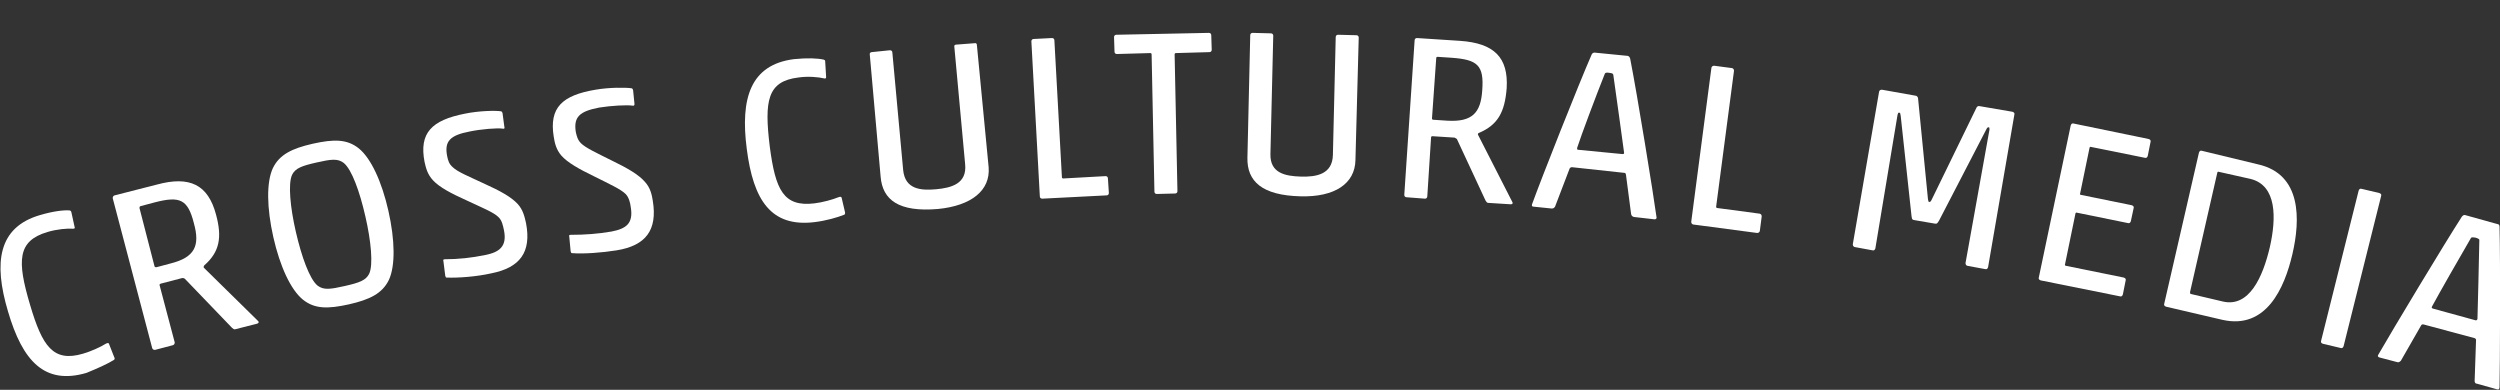 <?xml version="1.0" encoding="utf-8"?>
<!-- Generator: Adobe Illustrator 21.0.2, SVG Export Plug-In . SVG Version: 6.00 Build 0)  -->
<svg version="1.1" id="Layer_1" xmlns="http://www.w3.org/2000/svg" xmlns:xlink="http://www.w3.org/1999/xlink" x="0px" y="0px"
	 viewBox="0 0 532.3 83" style="enable-background:new 0 0 532.3 83;" xml:space="preserve">
<rect x="0" y="0" width="532.3" height="83" fill="#333333" stroke="none"/>
<style type="text/css">
	.st0{fill:#FFFFFF;}
</style>
<g>
	<path class="st0" d="M24.3,76.6c0.1-0.1,0.2-0.3,0-0.6l-1.1-2.8c-0.1-0.3-0.5-0.1-0.7,0c-1.1,0.7-3.1,1.6-4.8,2.1
		C11.3,77.2,9,73.7,6.4,64.9c-2.8-9.4-2.7-13.6,3.7-15.5c2-0.6,4.2-0.8,5.5-0.7c0.3,0,0.4-0.2,0.3-0.3l-0.7-3.2
		c-0.1-0.3-0.1-0.3-0.4-0.4c-1.3-0.1-3.6,0.2-6.3,1c-8.9,2.6-9.9,10.1-6.8,20.5C4.8,76.9,9.5,82,18.4,79.4
		C20.6,78.5,22.9,77.5,24.3,76.6z"/>
	<path class="st0" d="M36.3,56.1l-3,0.8c-0.2,0-0.3,0-0.4-0.2l-3.2-12.4c0-0.2,0-0.3,0.2-0.4l3-0.8c5.4-1.4,7.1-0.7,8.4,4.5
		C42.6,52.3,41.5,54.8,36.3,56.1z M49.4,69.8c0.3,0.2,0.4,0.4,0.7,0.3l4.7-1.2c0.3-0.1,0.4-0.4,0.1-0.6L43.4,57
		c-0.1-0.1,0-0.4,0.1-0.5c3.3-2.9,3.8-6,2.5-10.8c-1.7-6.4-5.6-8.3-12.6-6.4l-9,2.3c-0.3,0.1-0.4,0.3-0.4,0.6l8.4,31.9
		c0.1,0.3,0.3,0.4,0.6,0.4l3.8-1c0.3-0.1,0.4-0.3,0.4-0.6L34,60.8c-0.1-0.2,0-0.3,0.2-0.4l4.6-1.2c0.2,0,0.4,0,0.6,0.2L49.4,69.8z"
		/>
	<path class="st0" d="M82.7,44.9c-1.4-6.2-3.7-11.2-6.3-13.3c-2.5-2-5.3-2-9.8-1c-4.4,1-7.1,2.3-8.5,5.2c-1.4,3-1.3,8.5,0.1,14.7
		c1.4,6.2,3.7,11.2,6.3,13.3c2.5,2,5.3,2,9.8,1c4.4-1,7.1-2.3,8.5-5.2C84.2,56.6,84.1,51.1,82.7,44.9z M63,49.4
		c-1.2-5.2-1.7-10.3-0.8-12.2c0.7-1.4,2.1-1.9,5.2-2.6s4.5-0.9,5.8,0.1c1.7,1.4,3.4,6.1,4.6,11.4c1.2,5.2,1.7,10.3,0.8,12.2
		c-0.7,1.4-2.1,1.9-5.2,2.6c-3.1,0.7-4.5,0.9-5.8-0.1C65.9,59.4,64.2,54.6,63,49.4z"/>
	<path class="st0" d="M100,28c2.4-0.5,5.9-0.8,7.1-0.6c0.3,0.1,0.4-0.2,0.3-0.3l-0.4-3c-0.1-0.3-0.1-0.3-0.3-0.4
		c-1.3-0.2-4.8-0.1-7.7,0.5c-7.1,1.4-9.8,4.1-8.6,10.3c0.3,1.3,0.6,2.6,1.8,3.9c1.4,1.5,3.9,2.8,7,4.2c3.4,1.6,5.9,2.6,6.9,3.6
		c0.8,0.7,1,1.9,1.2,2.8c0.7,3.4-0.9,4.7-4,5.3c-2.9,0.6-5.7,0.9-8.6,0.9c-0.3,0-0.4,0.2-0.3,0.3l0.4,3.2c0.1,0.3,0.1,0.4,0.3,0.4
		c2.5,0.1,6.4-0.2,9.5-0.9c6.1-1.2,8.6-4.5,7.4-10.7c-0.3-1.3-0.6-2.8-1.8-4.1c-1.4-1.5-3.8-2.8-6.9-4.2c-3.4-1.6-5.9-2.6-6.9-3.6
		c-0.8-0.7-1-1.4-1.2-2.4C94.6,30.1,95.8,28.8,100,28z"/>
	<path class="st0" d="M127.6,22.9c2.5-0.4,5.9-0.6,7.1-0.4c0.3,0.1,0.4-0.2,0.4-0.3l-0.3-3c-0.1-0.3-0.1-0.3-0.3-0.4
		c-1.3-0.2-4.8-0.2-7.7,0.3c-7.1,1.2-9.9,3.8-8.9,10c0.2,1.3,0.5,2.7,1.6,4c1.3,1.5,3.8,2.9,6.9,4.4c3.4,1.7,5.8,2.8,6.8,3.8
		c0.7,0.7,1,1.9,1.1,2.8c0.6,3.5-1,4.6-4.1,5.2c-2.9,0.5-5.7,0.7-8.7,0.7c-0.3,0-0.4,0.2-0.3,0.3l0.3,3.2c0.1,0.3,0.1,0.4,0.3,0.4
		c2.5,0.2,6.4-0.1,9.5-0.6c6.2-1,8.7-4.3,7.7-10.5c-0.2-1.3-0.5-2.8-1.7-4.1c-1.3-1.5-3.7-2.9-6.8-4.4c-3.4-1.7-5.8-2.8-6.8-3.8
		c-0.7-0.7-0.9-1.5-1.1-2.4C122.1,24.9,123.4,23.7,127.6,22.9z"/>
	<path class="st0" d="M179.8,45.7c0.1-0.1,0.2-0.3,0.1-0.6l-0.7-3c-0.1-0.3-0.4-0.2-0.7-0.1c-1.2,0.5-3.4,1.1-5.1,1.3
		c-6.6,0.8-8.3-2.9-9.5-12.1c-1.2-9.8-0.5-13.9,6.1-14.7c2-0.3,4.3-0.1,5.5,0.2c0.3,0.1,0.4-0.1,0.4-0.3l-0.2-3.3
		c0-0.3-0.1-0.3-0.3-0.4c-1.3-0.3-3.5-0.4-6.4-0.1c-9.2,1.2-11.4,8.3-10,19.1c1.4,11,5.2,16.7,14.4,15.6
		C175.9,47,178.3,46.3,179.8,45.7z"/>
	<path class="st0" d="M208,9.6c0-0.3-0.2-0.5-0.5-0.4l-3.9,0.3c-0.3,0-0.5,0.2-0.4,0.5l2.3,25c0.4,4.1-2.9,5-6.2,5.3s-6.6,0-7-4.1
		l-2.3-25c0-0.3-0.2-0.5-0.5-0.5l-3.9,0.4c-0.3,0-0.5,0.3-0.4,0.6l2.3,25.9c0.4,5,3.9,7.6,12.2,6.9c7.2-0.7,11.2-4,10.8-8.9L208,9.6
		z"/>
	<path class="st0" d="M221.4,41.8c0,0.3,0.2,0.5,0.5,0.5l13.7-0.7c0.3,0,0.5-0.2,0.5-0.5l-0.2-3.1c0-0.3-0.2-0.5-0.5-0.5l-9,0.5
		c-0.2,0-0.3-0.1-0.3-0.3l-1.6-29.1c0-0.3-0.2-0.5-0.5-0.5l-3.9,0.2c-0.3,0-0.5,0.2-0.5,0.5L221.4,41.8z"/>
	<path class="st0" d="M245.8,40.8c0,0.3,0.2,0.5,0.5,0.5l3.9-0.1c0.3,0,0.5-0.2,0.5-0.5l-0.6-29.1c0-0.2,0.1-0.3,0.3-0.3l7.1-0.2
		c0.3,0,0.5-0.2,0.5-0.5l-0.1-3.1c0-0.3-0.2-0.5-0.5-0.5l-19.7,0.4c-0.3,0-0.5,0.2-0.5,0.5l0.1,3.1c0,0.3,0.2,0.5,0.5,0.5l7.1-0.2
		c0.2,0,0.3,0.1,0.3,0.3L245.8,40.8z"/>
	<path class="st0" d="M289.3,8c0-0.3-0.2-0.5-0.5-0.5l-3.9-0.1c-0.3,0-0.5,0.2-0.5,0.5L283.8,33c-0.1,4.1-3.5,4.7-6.8,4.6
		s-6.6-0.7-6.5-4.8l0.6-25.2c0-0.3-0.2-0.5-0.5-0.5L266.7,7c-0.3,0-0.5,0.2-0.5,0.5l-0.6,26.1c-0.1,5,3.1,8,11.3,8.2
		c7.3,0.2,11.6-2.7,11.7-7.7L289.3,8z"/>
	<path class="st0" d="M308.2,25.7l-3-0.2c-0.2,0-0.3-0.1-0.3-0.3l0.9-12.8c0-0.2,0.1-0.3,0.3-0.3l3,0.2c5.5,0.4,6.9,1.6,6.5,6.9
		C315.3,24,313.5,26,308.2,25.7z M316.3,42.7c0.2,0.3,0.3,0.5,0.6,0.5l4.8,0.3c0.3,0,0.5-0.2,0.3-0.5l-7.3-14.3
		c-0.1-0.2,0.1-0.4,0.2-0.4c4-1.7,5.5-4.4,5.9-9.5c0.4-6.6-2.7-9.6-9.9-10.1l-9.2-0.6c-0.3,0-0.5,0.2-0.5,0.5L299,41.5
		c0,0.3,0.2,0.5,0.5,0.5l3.9,0.3c0.3,0,0.5-0.2,0.5-0.5l0.8-12.5c0-0.2,0.1-0.3,0.3-0.3l4.7,0.3c0.2,0.1,0.4,0.2,0.5,0.3L316.3,42.7
		z"/>
	<path class="st0" d="M336.1,31.9c-0.3,0-0.3-0.1-0.3-0.4c0.9-2.8,4.1-11.3,5.9-15.8c0.1-0.2,0.3-0.3,0.9-0.2
		c0.6,0.1,0.8,0.1,0.9,0.4c0.7,4.8,1.9,13.7,2.3,16.6c0,0.3-0.1,0.3-0.4,0.3L336.1,31.9z M347.3,45.6c0.1,0.4,0.3,0.5,0.6,0.6
		l4.4,0.5c0.3,0,0.5-0.2,0.4-0.5c-0.6-4.5-4.1-26.1-5.6-33.7c-0.1-0.3-0.2-0.5-0.5-0.6l-7.1-0.7c-0.3,0-0.5,0.2-0.6,0.4
		c-2.8,6.4-10.6,26.1-12.7,31.9c-0.1,0.3,0,0.5,0.3,0.5l3.9,0.4c0.3,0,0.5-0.1,0.7-0.4l3.1-8.1c0.1-0.2,0.3-0.3,0.5-0.3l11.1,1.2
		c0.3,0,0.3,0.1,0.4,0.4L347.3,45.6z"/>
	<path class="st0" d="M360.1,47.2c0,0.3,0.1,0.5,0.4,0.6l13.6,1.8c0.3,0,0.5-0.1,0.6-0.4l0.4-3.1c0-0.3-0.1-0.5-0.4-0.6l-9-1.2
		c-0.2,0-0.3-0.1-0.3-0.3l3.8-28.9c0-0.3-0.1-0.5-0.4-0.6L365,14c-0.3,0-0.5,0.1-0.6,0.4L360.1,47.2z"/>
	<path class="st0" d="M411.3,42.5c-0.2,0.4-0.3,0.5-0.5,0.5s-0.2-0.1-0.3-0.6L408.4,21c0-0.3-0.2-0.5-0.4-0.6l-7.3-1.3
		c-0.3,0-0.5,0.1-0.6,0.4L394.5,52c0,0.3,0.1,0.5,0.4,0.6l3.8,0.7c0.3,0.1,0.5-0.1,0.6-0.4l4.7-28.3c0.1-0.5,0.2-0.7,0.4-0.6
		c0.2,0,0.2,0.1,0.3,0.7L407,46c0.1,0.8,0.2,0.8,0.8,0.9l4.1,0.7c0.5,0.1,0.6,0,1-0.7l10-19.3c0.2-0.4,0.3-0.5,0.5-0.5
		s0.2,0.1,0.2,0.5L418.5,56c0,0.3,0.1,0.5,0.4,0.6l3.8,0.7c0.3,0.1,0.5-0.1,0.6-0.4l5.6-32.5c0.1-0.3-0.1-0.5-0.4-0.6l-7-1.2
		c-0.3-0.1-0.6,0.1-0.7,0.4L411.3,42.5z"/>
	<path class="st0" d="M434.1,59.1c-0.1,0.3,0.1,0.5,0.4,0.6l16.9,3.4c0.3,0.1,0.5-0.1,0.6-0.4l0.6-3c0.1-0.3-0.1-0.5-0.4-0.6
		l-12.3-2.5c-0.2,0-0.3-0.2-0.2-0.4l2.2-10.7c0-0.2,0.2-0.3,0.4-0.2l10.8,2.2c0.3,0.1,0.5-0.1,0.6-0.4l0.6-2.8
		c0.1-0.3-0.1-0.5-0.4-0.6l-10.8-2.2c-0.2,0-0.3-0.2-0.2-0.3l2-9.7c0-0.2,0.2-0.3,0.4-0.2l11.4,2.3c0.3,0.1,0.5-0.1,0.6-0.4l0.6-3
		c0.1-0.3-0.1-0.5-0.4-0.6l-16-3.3c-0.3-0.1-0.5,0.1-0.6,0.4L434.1,59.1z"/>
	<path class="st0" d="M468.8,32.1c-0.3-0.1-0.5,0.1-0.6,0.4l-7.4,32.2c-0.1,0.3,0.1,0.5,0.4,0.6l12,2.8c9.3,2.1,13.2-6.7,14.9-14
		c1.7-7.3,2-17-7.3-19.1L468.8,32.1z M483.3,52.6c-1.5,6.4-4.4,12.9-10,11.6l-6.8-1.6c-0.2-0.1-0.2-0.1-0.2-0.4l5.8-25.4
		c0-0.2,0.2-0.3,0.4-0.2l6.7,1.5C484.8,39.5,484.7,46.4,483.3,52.6z"/>
	<path class="st0" d="M498.4,74.1c0.3,0.1,0.5-0.1,0.6-0.4l8-32c0.1-0.3-0.1-0.5-0.4-0.6l-3.8-0.9c-0.3-0.1-0.5,0.1-0.6,0.4l-8,32
		c-0.1,0.3,0.1,0.5,0.4,0.6L498.4,74.1z"/>
	<path class="st0" d="M518,65.7c-0.2-0.1-0.3-0.2-0.2-0.4c1.4-2.6,5.9-10.5,8.3-14.6c0.1-0.2,0.3-0.2,1-0.1c0.6,0.2,0.8,0.3,0.8,0.5
		c-0.1,4.8-0.3,13.8-0.4,16.8c-0.1,0.3-0.2,0.3-0.4,0.3L518,65.7z M526.9,81.1c0,0.4,0.2,0.6,0.5,0.6l4.3,1.2
		c0.3,0.1,0.5-0.1,0.5-0.4c0.1-4.5,0.2-26.4,0-34.2c0-0.3-0.1-0.6-0.5-0.6l-6.8-1.9c-0.3-0.1-0.5,0.1-0.7,0.3
		c-3.8,5.9-14.7,24-17.8,29.4c-0.2,0.3-0.1,0.5,0.2,0.6l3.8,1c0.3,0.1,0.5,0,0.8-0.3l4.3-7.5c0.1-0.2,0.3-0.3,0.6-0.2l10.8,2.9
		c0.2,0.1,0.3,0.2,0.3,0.4L526.9,81.1z"/>
</g>
</svg>
